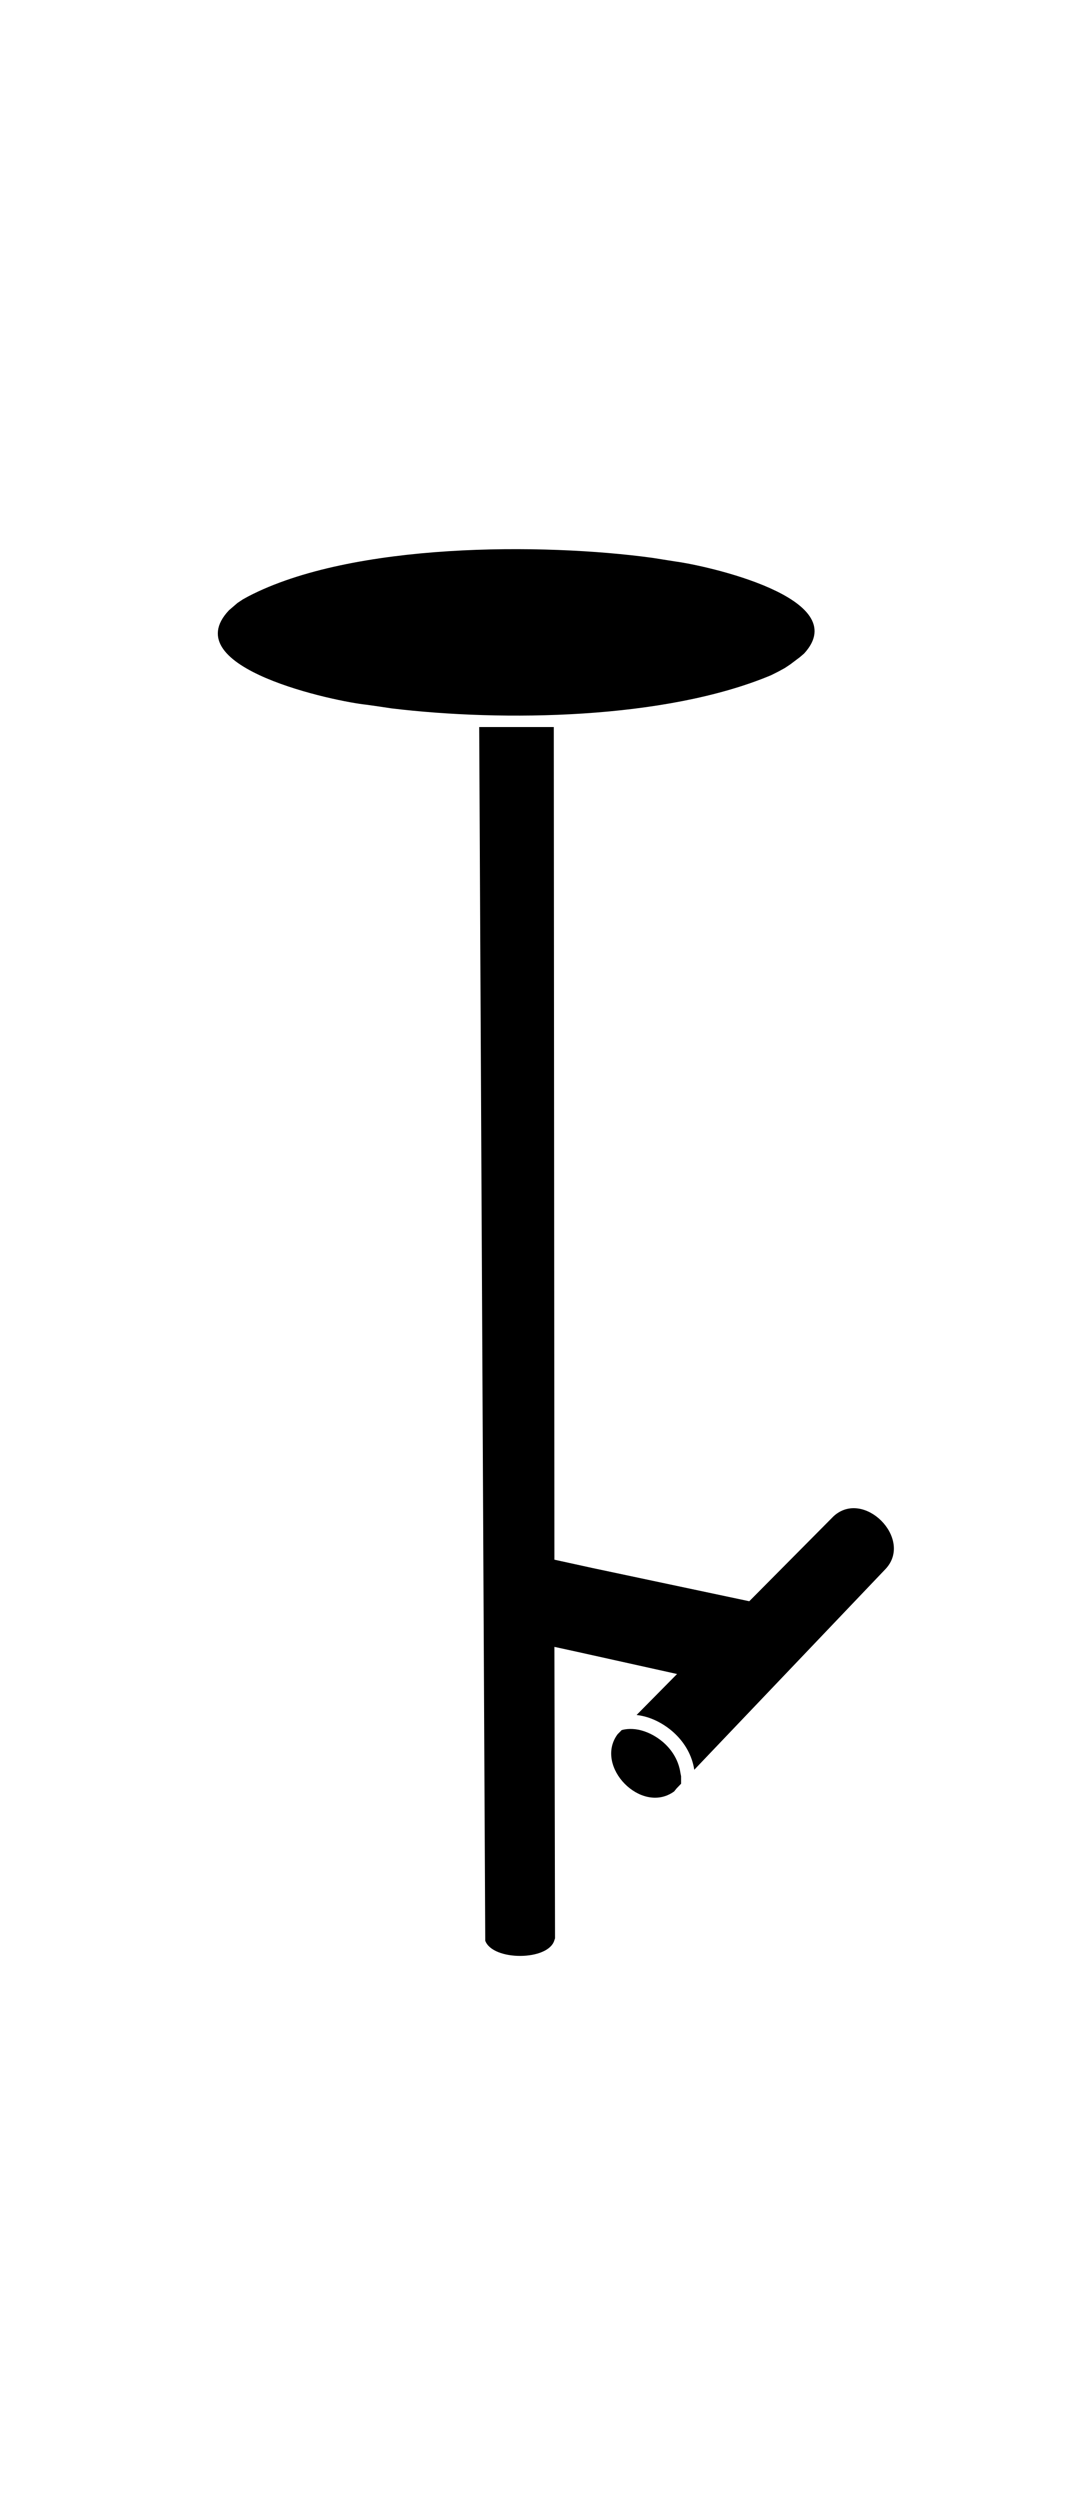 <?xml version="1.0" encoding="utf-8"?>
<!-- Generator: Adobe Illustrator 24.2.3, SVG Export Plug-In . SVG Version: 6.00 Build 0)  -->
<svg version="1.1" id="Vrstva_1" xmlns="http://www.w3.org/2000/svg" xmlns:xlink="http://www.w3.org/1999/xlink" x="0px" y="0px"
	 viewBox="0 0 225.34 525" style="enable-background:new 0 0 225.34 525;" xml:space="preserve">
<style type="text/css">
	.st0{fill:none;}
</style>
<polyline class="st0" points="-143.05,310.55 -143.05,310.82 -142.91,311.09 -142.78,311.5 -142.64,311.77 -142.1,312.17 
	-141.56,312.44 -140.89,312.44 -140.62,312.31 -140.48,312.17 -140.21,312.04 -139.94,311.5 -139.94,310.96 -140.08,310.69 
	-140.21,310.28 -140.35,310.01 -140.89,309.61 -141.16,309.47 -141.56,309.34 -142.1,309.34 -142.64,309.61 -142.78,309.74 
	-143.05,310.28 -143.05,310.55 "/>
<line class="st0" x1="-126.05" y1="315.41" x2="-127" y2="314.6"/>
<path class="st0" d="M-116.34,311.36l0.54-0.54c1.06-0.86,3.41-1.38,4.72-1.08l0.81,0.13"/>
<polyline class="st0" points="-154.24,296.66 -154.24,297.06 -154.38,297.33 "/>
<line class="st0" x1="-125.38" y1="314.73" x2="-126.46" y2="314.06"/>
<path class="st0" d="M-129.42,313.52l0.13-0.67l0.13-0.54c1.57-3.15,6.25-0.89,6.47,2.02l0.13,0.67l-0.13,0.54l-0.13,0.67l-0.4,0.54
	l-0.4,0.4l-0.54,0.27l-0.67,0.27h-0.54l-0.67-0.13c-1.19-0.15-2.33-1.1-2.83-2.16l-0.27-0.67l-0.27-0.54V313.52"/>
<line class="st0" x1="-127" y1="313.52" x2="-126.05" y2="313.12"/>
<line class="st0" x1="-124.97" y1="314.6" x2="-125.38" y2="314.73"/>
<line class="st0" x1="-126.46" y1="314.06" x2="-126.46" y2="313.25"/>
<line class="st0" x1="-148.31" y1="300.71" x2="-111.75" y2="308.39"/>
<line class="st0" x1="-126.05" y1="313.12" x2="-124.97" y2="313.92"/>
<line class="st0" x1="-146.42" y1="298.95" x2="-145.61" y2="298.14"/>
<line class="st0" x1="-127" y1="314.6" x2="-127" y2="313.52"/>
<path d="M-229.72,88.51c-0.47,9.92,27.53,15.64,33.39,16.22l2.83,0.4l2.7,0.4c25.02,3.01,61.38,2.51,85.11-7.42l1.62-0.81l1.48-0.81
	l1.21-0.81"/>
<polyline class="st0" points="-148.31,300.71 -149.12,301.52 -149.25,316.89 "/>
<polyline class="st0" points="-156.13,298.95 -156.94,299.36 -157.88,299.63 -157.88,315 "/>
<polyline class="st0" points="-164.36,87.33 -164.22,87.87 -162.74,88 -161.25,87.73 -161.39,87.33 -162.87,87.06 -164.36,87.33 "/>
<line class="st0" x1="-149.12" y1="301.52" x2="-110.27" y2="309.88"/>
<line class="st0" x1="-111.75" y1="308.39" x2="-109.33" y2="308.93"/>
<path class="st0" d="M-164.76,88.68l1.62,0.13h0.94l0.81-0.13l0.94-0.13l0.67-0.13l0.54-0.13l0.4-0.13l0.54-0.54l-0.27-0.54
	c-1.61-0.76-3.95-1.01-5.66-0.67l-0.81,0.13l-0.81,0.13c-1.31,0.3-2.19,1.16-0.27,1.75l0.67,0.13L-164.76,88.68"/>
<line class="st0" x1="-162.87" y1="88" x2="-162.87" y2="87.06"/>
<line class="st0" x1="-124.97" y1="315" x2="-126.05" y2="315.41"/>
<line class="st0" x1="-157.88" y1="299.63" x2="-149.12" y2="301.52"/>
<line class="st0" x1="-127" y1="314.6" x2="-126.46" y2="314.06"/>
<line class="st0" x1="-126.05" y1="315.41" x2="-125.38" y2="314.73"/>
<line class="st0" x1="-161.39" y1="87.73" x2="-161.39" y2="87.33"/>
<line class="st0" x1="-146.42" y1="298.95" x2="-110" y2="306.64"/>
<polyline class="st0" points="-154.38,297.33 -154.65,297.74 -155.05,298.28 -155.45,298.68 -156.13,298.95 "/>
<line class="st0" x1="-110" y1="306.64" x2="-107.71" y2="307.18"/>
<line class="st0" x1="-124.97" y1="313.92" x2="-124.97" y2="315"/>
<path d="M-154.24,315.46c0,0,0.13,65.61,0.13,65.61l-0.13,0.41c-1.31,4.7-13.81,4.72-15.51,0.14v-0.54l-1.35-272.75l16.73,0
	l0.13,187.89"/>
<polyline points="-106.76,306.37 -145.61,298.14 -154.24,296.26 -157.88,315 -149.25,316.89 -126.73,321.88 "/>
<path d="M-116.34,311.36l-23.2,23.47l-0.54,0.54c-5.33,7.21,5.37,18.13,12.68,12.81l0.54-0.67l46.94-49.23
	c6.18-6.74-4.97-17.97-11.73-11.73l-18.88,19.02"/>
<line class="st0" x1="-110" y1="306.64" x2="-111.75" y2="308.39"/>
<path class="st0" d="M-95.91,88.28c-0.01,1.56-0.73,3.22-2.35,4.98l-0.94,0.81l-2.16,1.62"/>
<path d="M-95.97,90.97l-0.13,0.94c-0.44,2.84-2.24,3.66-4.05,5.66l-1.21,0.81c0,0-1.35,0.81-1.35,0.81l-1.35,0.67
	c-25.47,11.17-56.58,11.01-83.76,8.63l-2.83-0.27l-2.83-0.4c-1.18-0.15-2.77-0.38-4.64-0.71c-10.29-1.78-28.88-6.26-31.37-14.53
	l-0.13-0.67v-0.54l-0.13-2.56l0.06-0.3c0.07-1.55,0.84-3.21,2.51-4.96l1.89-1.62l1.21-0.81l1.21-0.67
	c23.3-12.13,66.17-11.98,90.64-8.63l5.13,0.81c5.71,0.75,31.3,6.25,31.22,15.65L-95.97,90.97z"/>
<path d="M166.11,139.54l2.02-1.52l0.89-0.76c10.73-11.66-20.82-18.53-27.06-19.34l-4.8-0.76c-22.93-3.14-63.12-3.28-84.97,8.09
	l-1.14,0.63l-1.14,0.76l-1.77,1.52c-11.51,12.15,22.6,19.23,28.95,19.85l2.66,0.38l2.53,0.38c23.46,2.83,57.54,2.35,79.78-6.95
	l1.52-0.76l1.39-0.76L166.11,139.54"/>
<line class="st0" x1="171.16" y1="132.84" x2="171.16" y2="135.12"/>
<line class="st0" x1="45.86" y1="135.5" x2="45.74" y2="133.1"/>
<polyline class="st0" points="107.06,131.7 107.19,132.21 108.58,132.34 109.97,132.08 109.84,131.7 108.45,131.45 107.06,131.7 "/>
<path class="st0" d="M106.68,132.97l1.52,0.13h0.89l0.76-0.13l0.89-0.13l0.63-0.13l0.51-0.13l0.38-0.13l0.51-0.51l-0.25-0.51
	c-1.5-0.71-3.7-0.94-5.31-0.63l-0.76,0.13l-0.76,0.13c-1.23,0.28-2.06,1.09-0.25,1.64l0.63,0.13L106.68,132.97"/>
<line class="st0" x1="108.45" y1="132.34" x2="108.45" y2="131.45"/>
<line class="st0" x1="109.84" y1="132.08" x2="109.84" y2="131.7"/>
<g>
	<path d="M175.21,318.45l-17.7,17.83l-0.01,0.01l-32.87-6.96c0,0-8.09-1.77-8.09-1.77l0,0l-0.13-174.87h-15.68L102,407.08v0.51
		c1.59,4.28,13.31,4.26,14.54-0.13l0.13-0.38c0,0-0.13-61.2-0.13-61.2v-0.01c2.21,0.48,4.68,1.02,4.68,1.02l21.1,4.68l-8.51,8.61
		c0.55,0.06,1.1,0.16,1.66,0.3c4.4,1.13,9.53,5.12,10.47,11.2l40.27-42.23C192,323.13,181.55,312.61,175.21,318.45z"/>
	<path d="M134.72,363.39c-0.84-0.22-2.45-0.49-4.04-0.04l-0.35,0.36l-0.51,0.51c-5,6.76,5.03,16.99,11.89,12.01l0.51-0.63l0.95-0.99
		v-1.56l-0.14-0.71C142.31,367.46,138.23,364.3,134.72,363.39z"/>
</g>
</svg>
